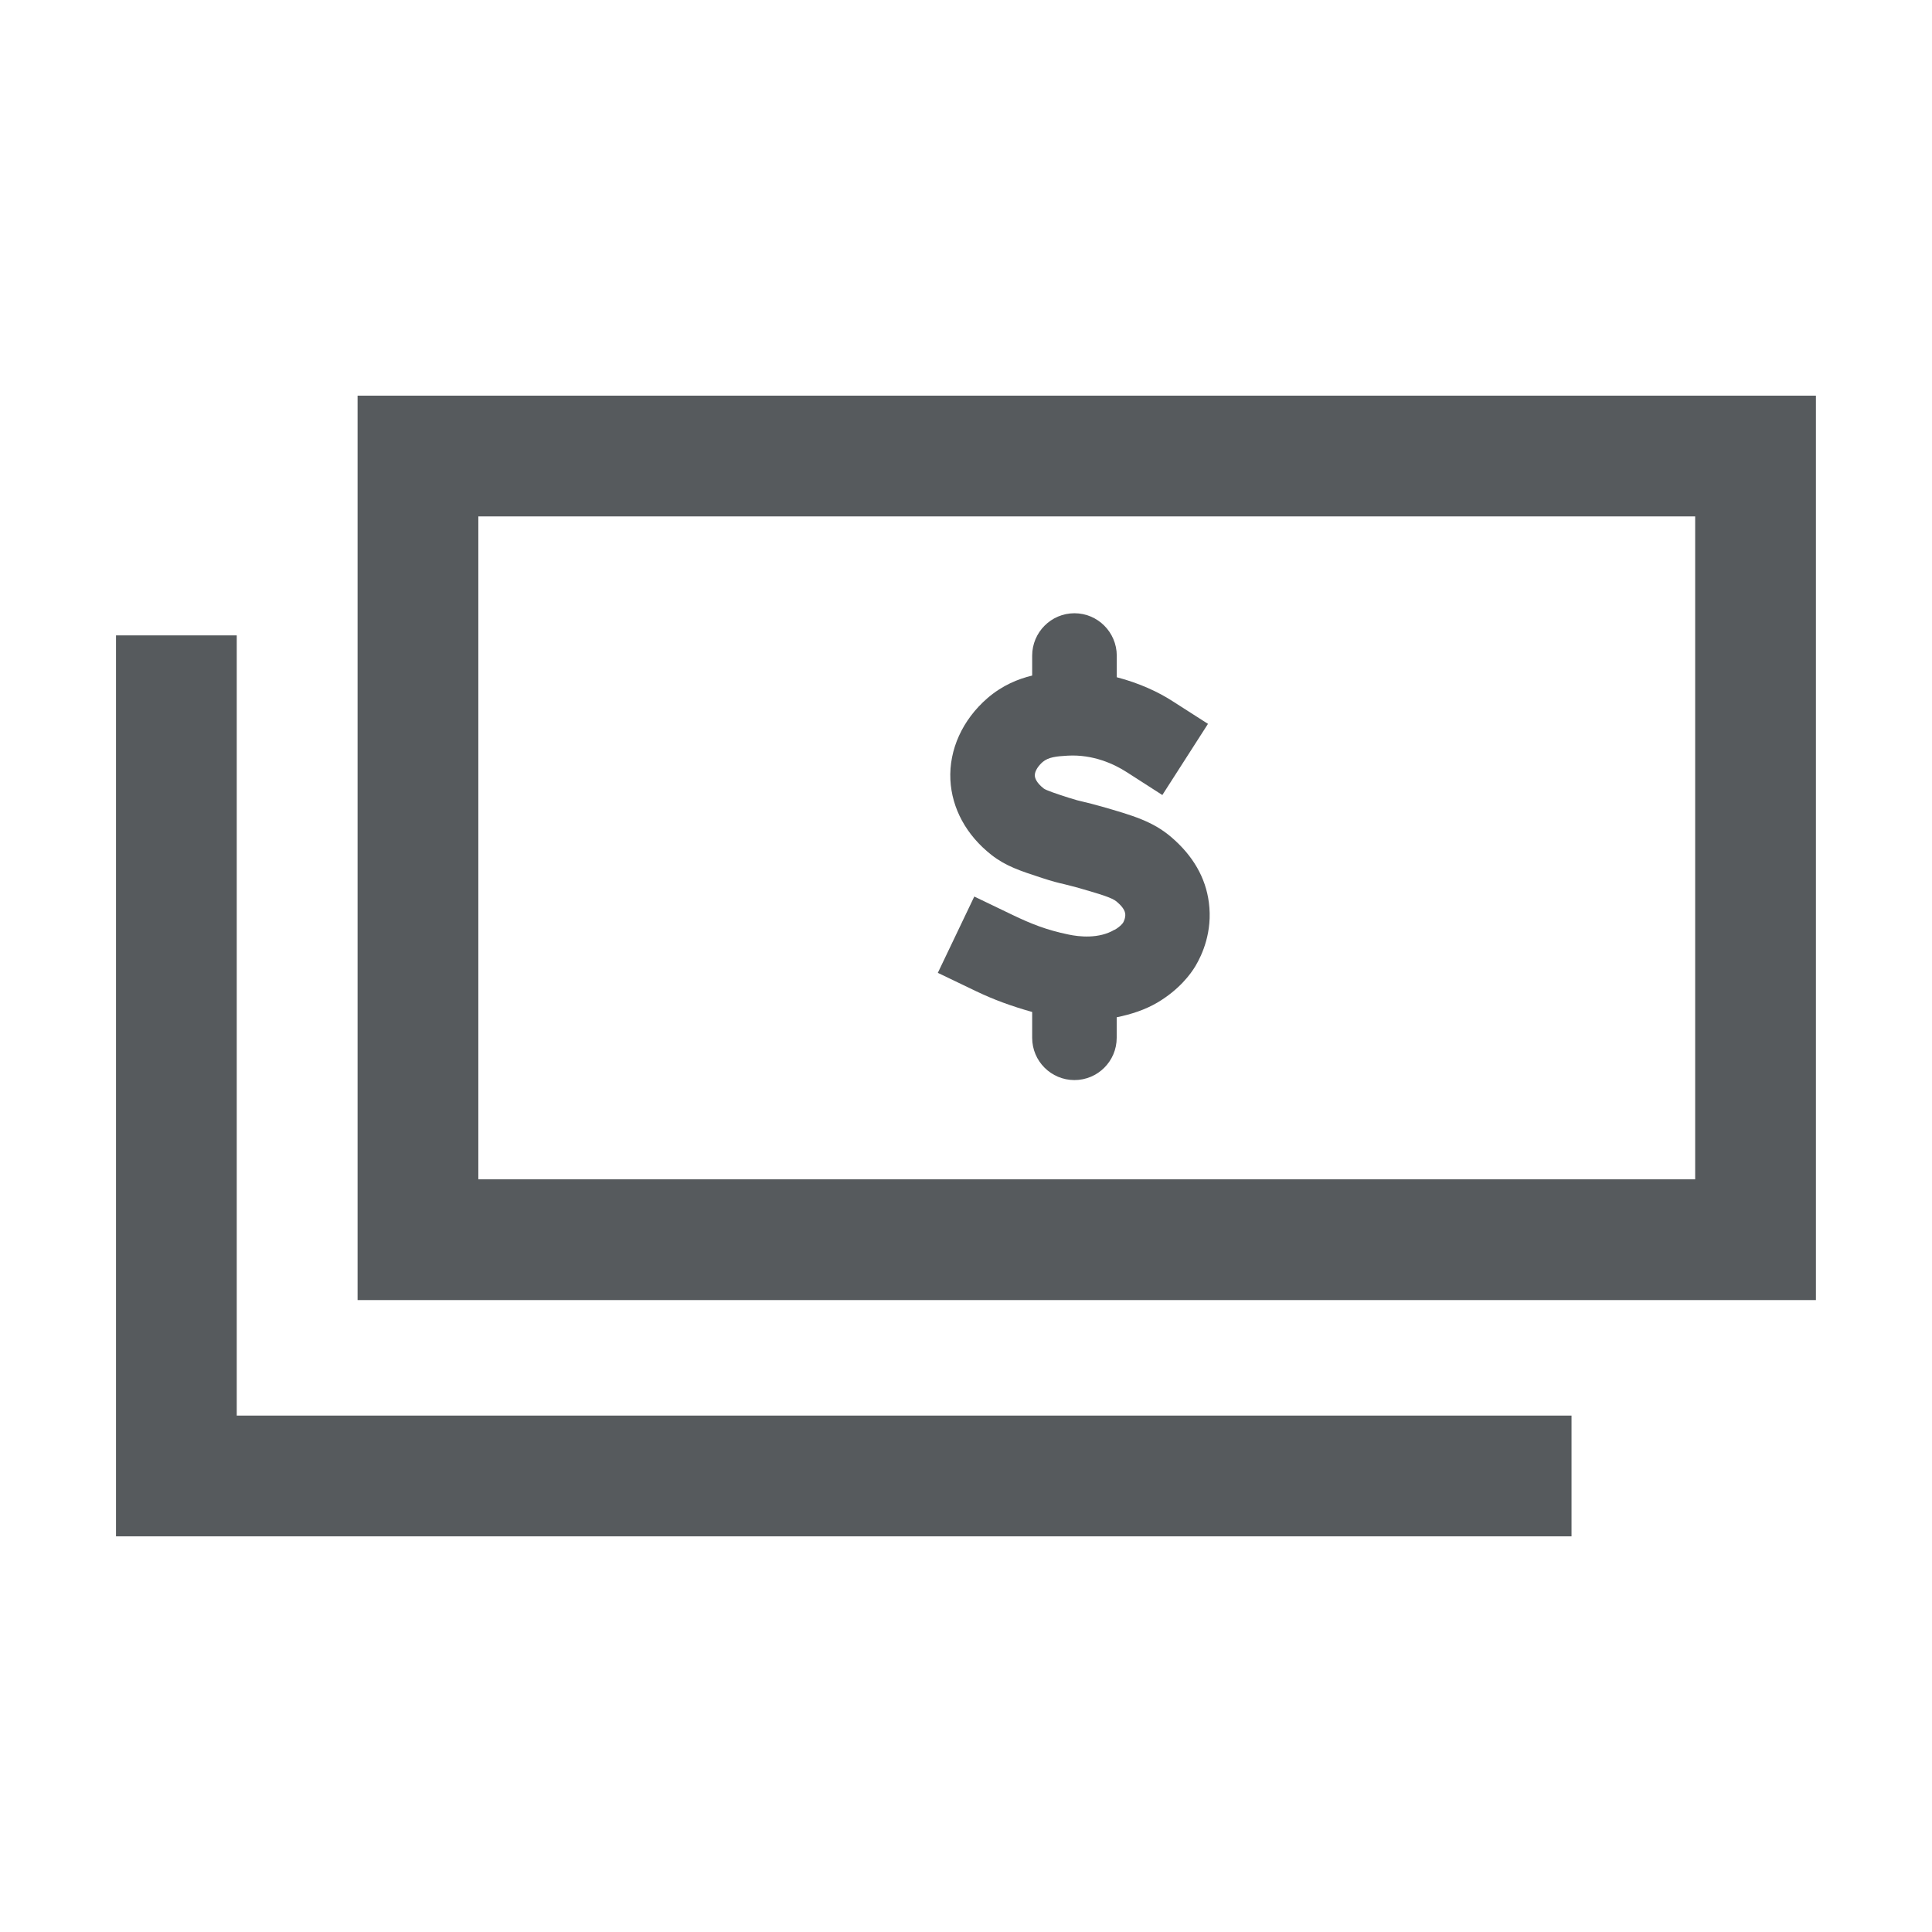 <svg width="24" height="24" viewBox="0 0 24 24" fill="none" xmlns="http://www.w3.org/2000/svg">
<path d="M2.941 7.893H1.441V19.085H19.522V17.585H2.941V7.893Z" fill="#565A5D"/>
<path d="M4.442 4.915V16.15H22.558V4.915H4.442ZM21.058 14.65H5.942V6.415H21.058V14.65Z" fill="#565A5D"/>
<path d="M13.844 11.55C13.651 11.665 13.403 11.637 13.273 11.609C12.997 11.552 12.809 11.476 12.577 11.365L12.103 11.137L11.65 12.085L12.123 12.312C12.343 12.418 12.568 12.5 12.822 12.571V12.892C12.822 13.182 13.057 13.417 13.347 13.417C13.637 13.417 13.872 13.182 13.872 12.892V12.637C14.053 12.6 14.225 12.544 14.378 12.454C14.65 12.293 14.792 12.098 14.85 12.001C14.933 11.862 15.065 11.576 15.017 11.211C14.977 10.902 14.819 10.629 14.55 10.399C14.32 10.202 14.07 10.13 13.692 10.021C13.586 9.991 13.521 9.975 13.462 9.961C13.408 9.949 13.36 9.937 13.27 9.908C13.116 9.858 12.995 9.818 12.964 9.794C12.872 9.721 12.856 9.663 12.855 9.635C12.852 9.576 12.904 9.508 12.952 9.466C13.024 9.405 13.123 9.395 13.264 9.387C13.578 9.37 13.837 9.489 13.997 9.592L14.439 9.876L15.006 8.992L14.564 8.709C14.394 8.599 14.155 8.486 13.873 8.413V8.143C13.871 7.853 13.636 7.618 13.347 7.618C13.057 7.618 12.822 7.855 12.822 8.145V8.392C12.648 8.434 12.453 8.512 12.266 8.673C11.956 8.942 11.788 9.312 11.806 9.687C11.824 10.043 12.004 10.375 12.316 10.62C12.493 10.759 12.673 10.818 12.943 10.906C13.074 10.949 13.143 10.966 13.222 10.984C13.268 10.996 13.319 11.008 13.402 11.031C13.679 11.111 13.814 11.152 13.87 11.199C13.904 11.229 13.969 11.284 13.978 11.35C13.984 11.403 13.957 11.452 13.951 11.463C13.95 11.464 13.921 11.508 13.846 11.551L13.844 11.55Z" fill="#565A5D"/>
</svg>
